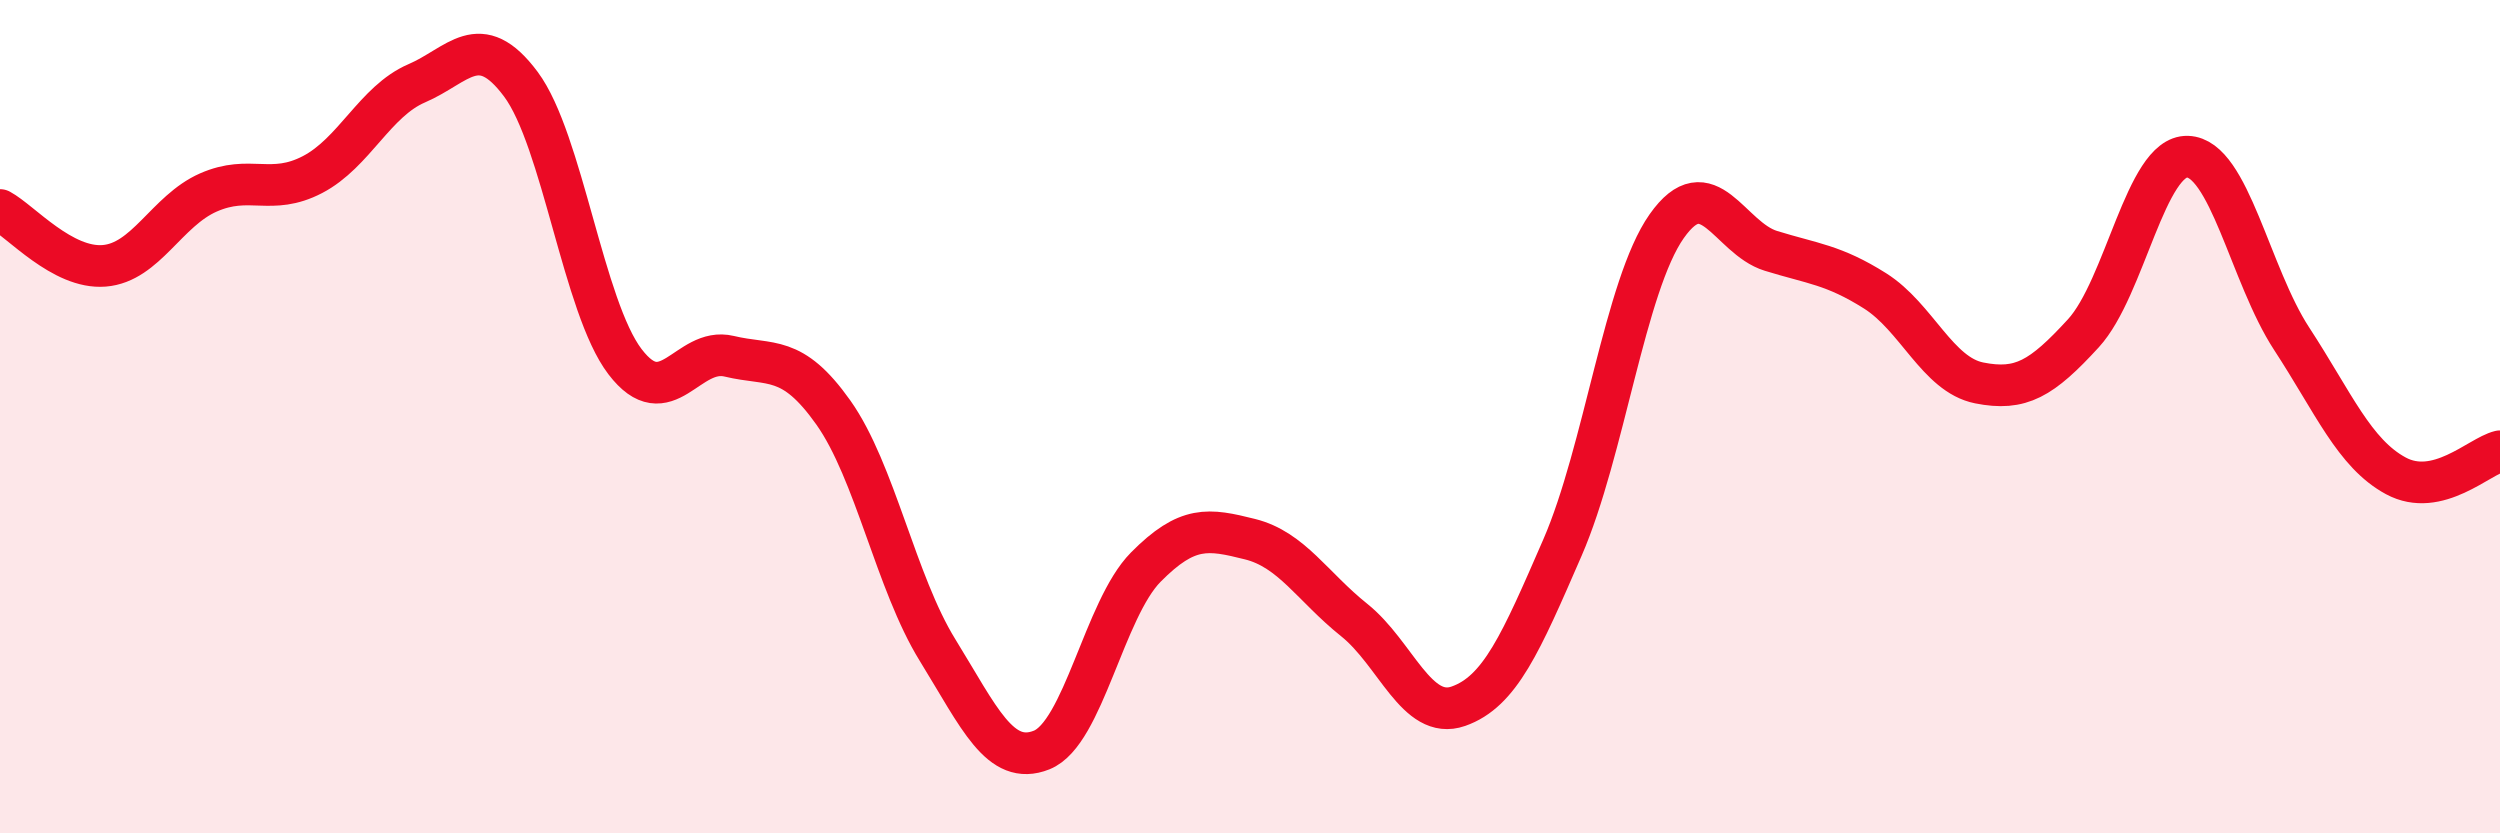 
    <svg width="60" height="20" viewBox="0 0 60 20" xmlns="http://www.w3.org/2000/svg">
      <path
        d="M 0,5.04 C 0.5,5.31 1.5,6.46 2.5,6.38 C 3.5,6.3 4,5.06 5,4.62 C 6,4.18 6.5,4.71 7.5,4.19 C 8.5,3.67 9,2.43 10,2 C 11,1.57 11.5,0.68 12.5,2.02 C 13.5,3.36 14,7.37 15,8.68 C 16,9.99 16.5,8.31 17.5,8.55 C 18.5,8.79 19,8.49 20,9.9 C 21,11.31 21.5,13.98 22.5,15.6 C 23.5,17.22 24,18.4 25,18 C 26,17.6 26.5,14.62 27.5,13.61 C 28.5,12.6 29,12.69 30,12.94 C 31,13.19 31.5,14.08 32.5,14.88 C 33.5,15.68 34,17.3 35,16.95 C 36,16.6 36.5,15.44 37.5,13.14 C 38.5,10.84 39,6.85 40,5.43 C 41,4.01 41.5,5.71 42.5,6.02 C 43.5,6.33 44,6.35 45,6.98 C 46,7.61 46.5,8.99 47.5,9.19 C 48.5,9.39 49,9.09 50,8 C 51,6.91 51.5,3.73 52.5,3.76 C 53.5,3.79 54,6.6 55,8.13 C 56,9.66 56.5,10.88 57.5,11.42 C 58.5,11.96 59.5,10.95 60,10.83L60 20L0 20Z"
        fill="#EB0A25"
        opacity="0.1"
        stroke-linecap="round"
        stroke-linejoin="round"
      />
      <path
        d="M 0,5.04 C 0.5,5.31 1.5,6.46 2.5,6.38 C 3.5,6.3 4,5.06 5,4.62 C 6,4.18 6.5,4.71 7.5,4.19 C 8.5,3.67 9,2.43 10,2 C 11,1.57 11.5,0.68 12.5,2.02 C 13.5,3.36 14,7.37 15,8.68 C 16,9.99 16.5,8.31 17.5,8.55 C 18.5,8.79 19,8.49 20,9.9 C 21,11.31 21.5,13.98 22.5,15.6 C 23.5,17.22 24,18.4 25,18 C 26,17.6 26.5,14.62 27.5,13.61 C 28.5,12.6 29,12.69 30,12.94 C 31,13.19 31.5,14.08 32.5,14.88 C 33.5,15.68 34,17.3 35,16.95 C 36,16.6 36.5,15.44 37.5,13.14 C 38.5,10.84 39,6.85 40,5.43 C 41,4.01 41.5,5.71 42.5,6.02 C 43.5,6.33 44,6.35 45,6.98 C 46,7.61 46.5,8.99 47.5,9.19 C 48.5,9.39 49,9.09 50,8 C 51,6.91 51.5,3.73 52.5,3.76 C 53.5,3.79 54,6.6 55,8.13 C 56,9.66 56.5,10.88 57.5,11.42 C 58.5,11.96 59.5,10.95 60,10.83"
        stroke="#EB0A25"
        stroke-width="1"
        fill="none"
        stroke-linecap="round"
        stroke-linejoin="round"
      />
    </svg>
  